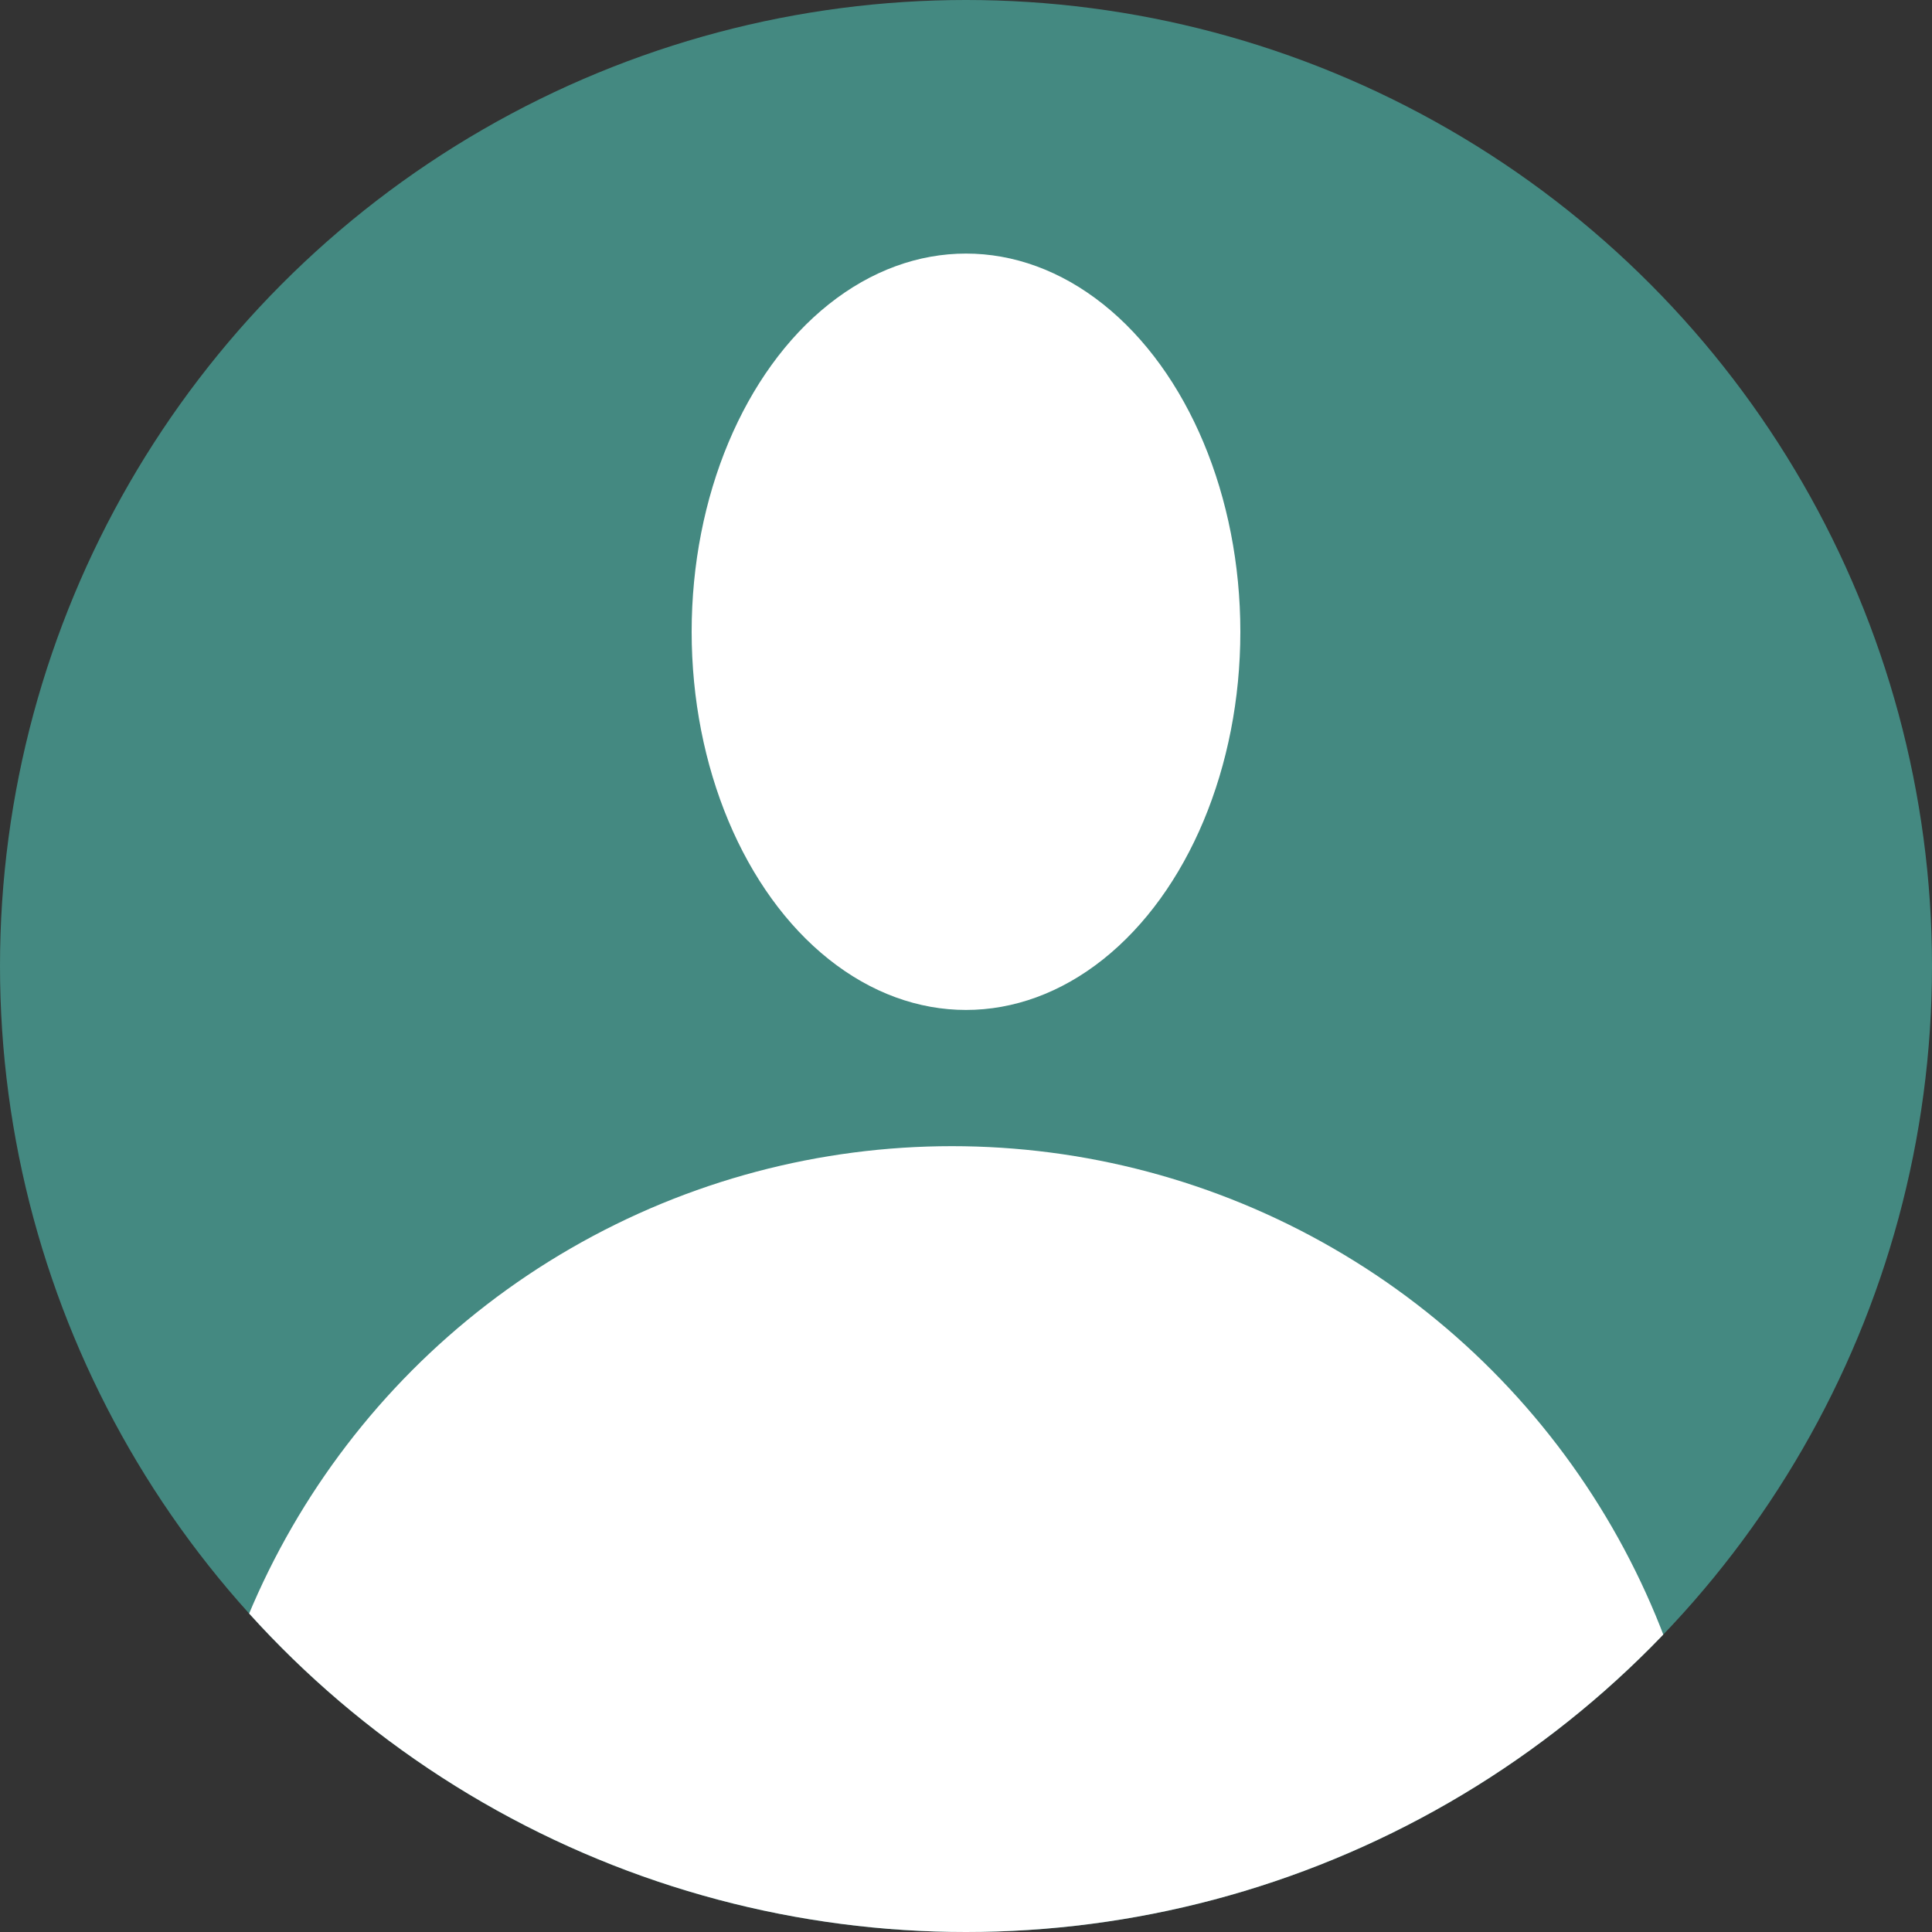 <svg xmlns="http://www.w3.org/2000/svg" xmlns:xlink="http://www.w3.org/1999/xlink" width="40" height="40" viewBox="0 0 40 40">
  <rect x="0" y="0" width="40" height="40" fill="#333333" stroke="none"/>
  <defs>
    <clipPath id="clip-path">
      <circle id="Ellipse_37" data-name="Ellipse 37" cx="20" cy="20" r="20" fill="#448981"/>
    </clipPath>
  </defs>
  <g id="Gruppe_160" data-name="Gruppe 160" transform="translate(13 6)">
    <circle id="Ellipse_34" data-name="Ellipse 34" cx="20" cy="20" r="20" transform="translate(-13 -6)" fill="#448981"/>
    <g id="Gruppe_21" data-name="Gruppe 21" transform="translate(-13 -6)" clip-path="url(#clip-path)">
      <circle id="Ellipse_35" data-name="Ellipse 35" cx="15.78" cy="15.78" r="15.78" transform="translate(3.93 23.73)" fill="#fff"/>
      <ellipse id="Ellipse_36" data-name="Ellipse 36" cx="5.68" cy="7.83" rx="5.68" ry="7.83" transform="translate(14.32 5.25)" fill="#fff"/>
    </g>
  </g>
</svg>

